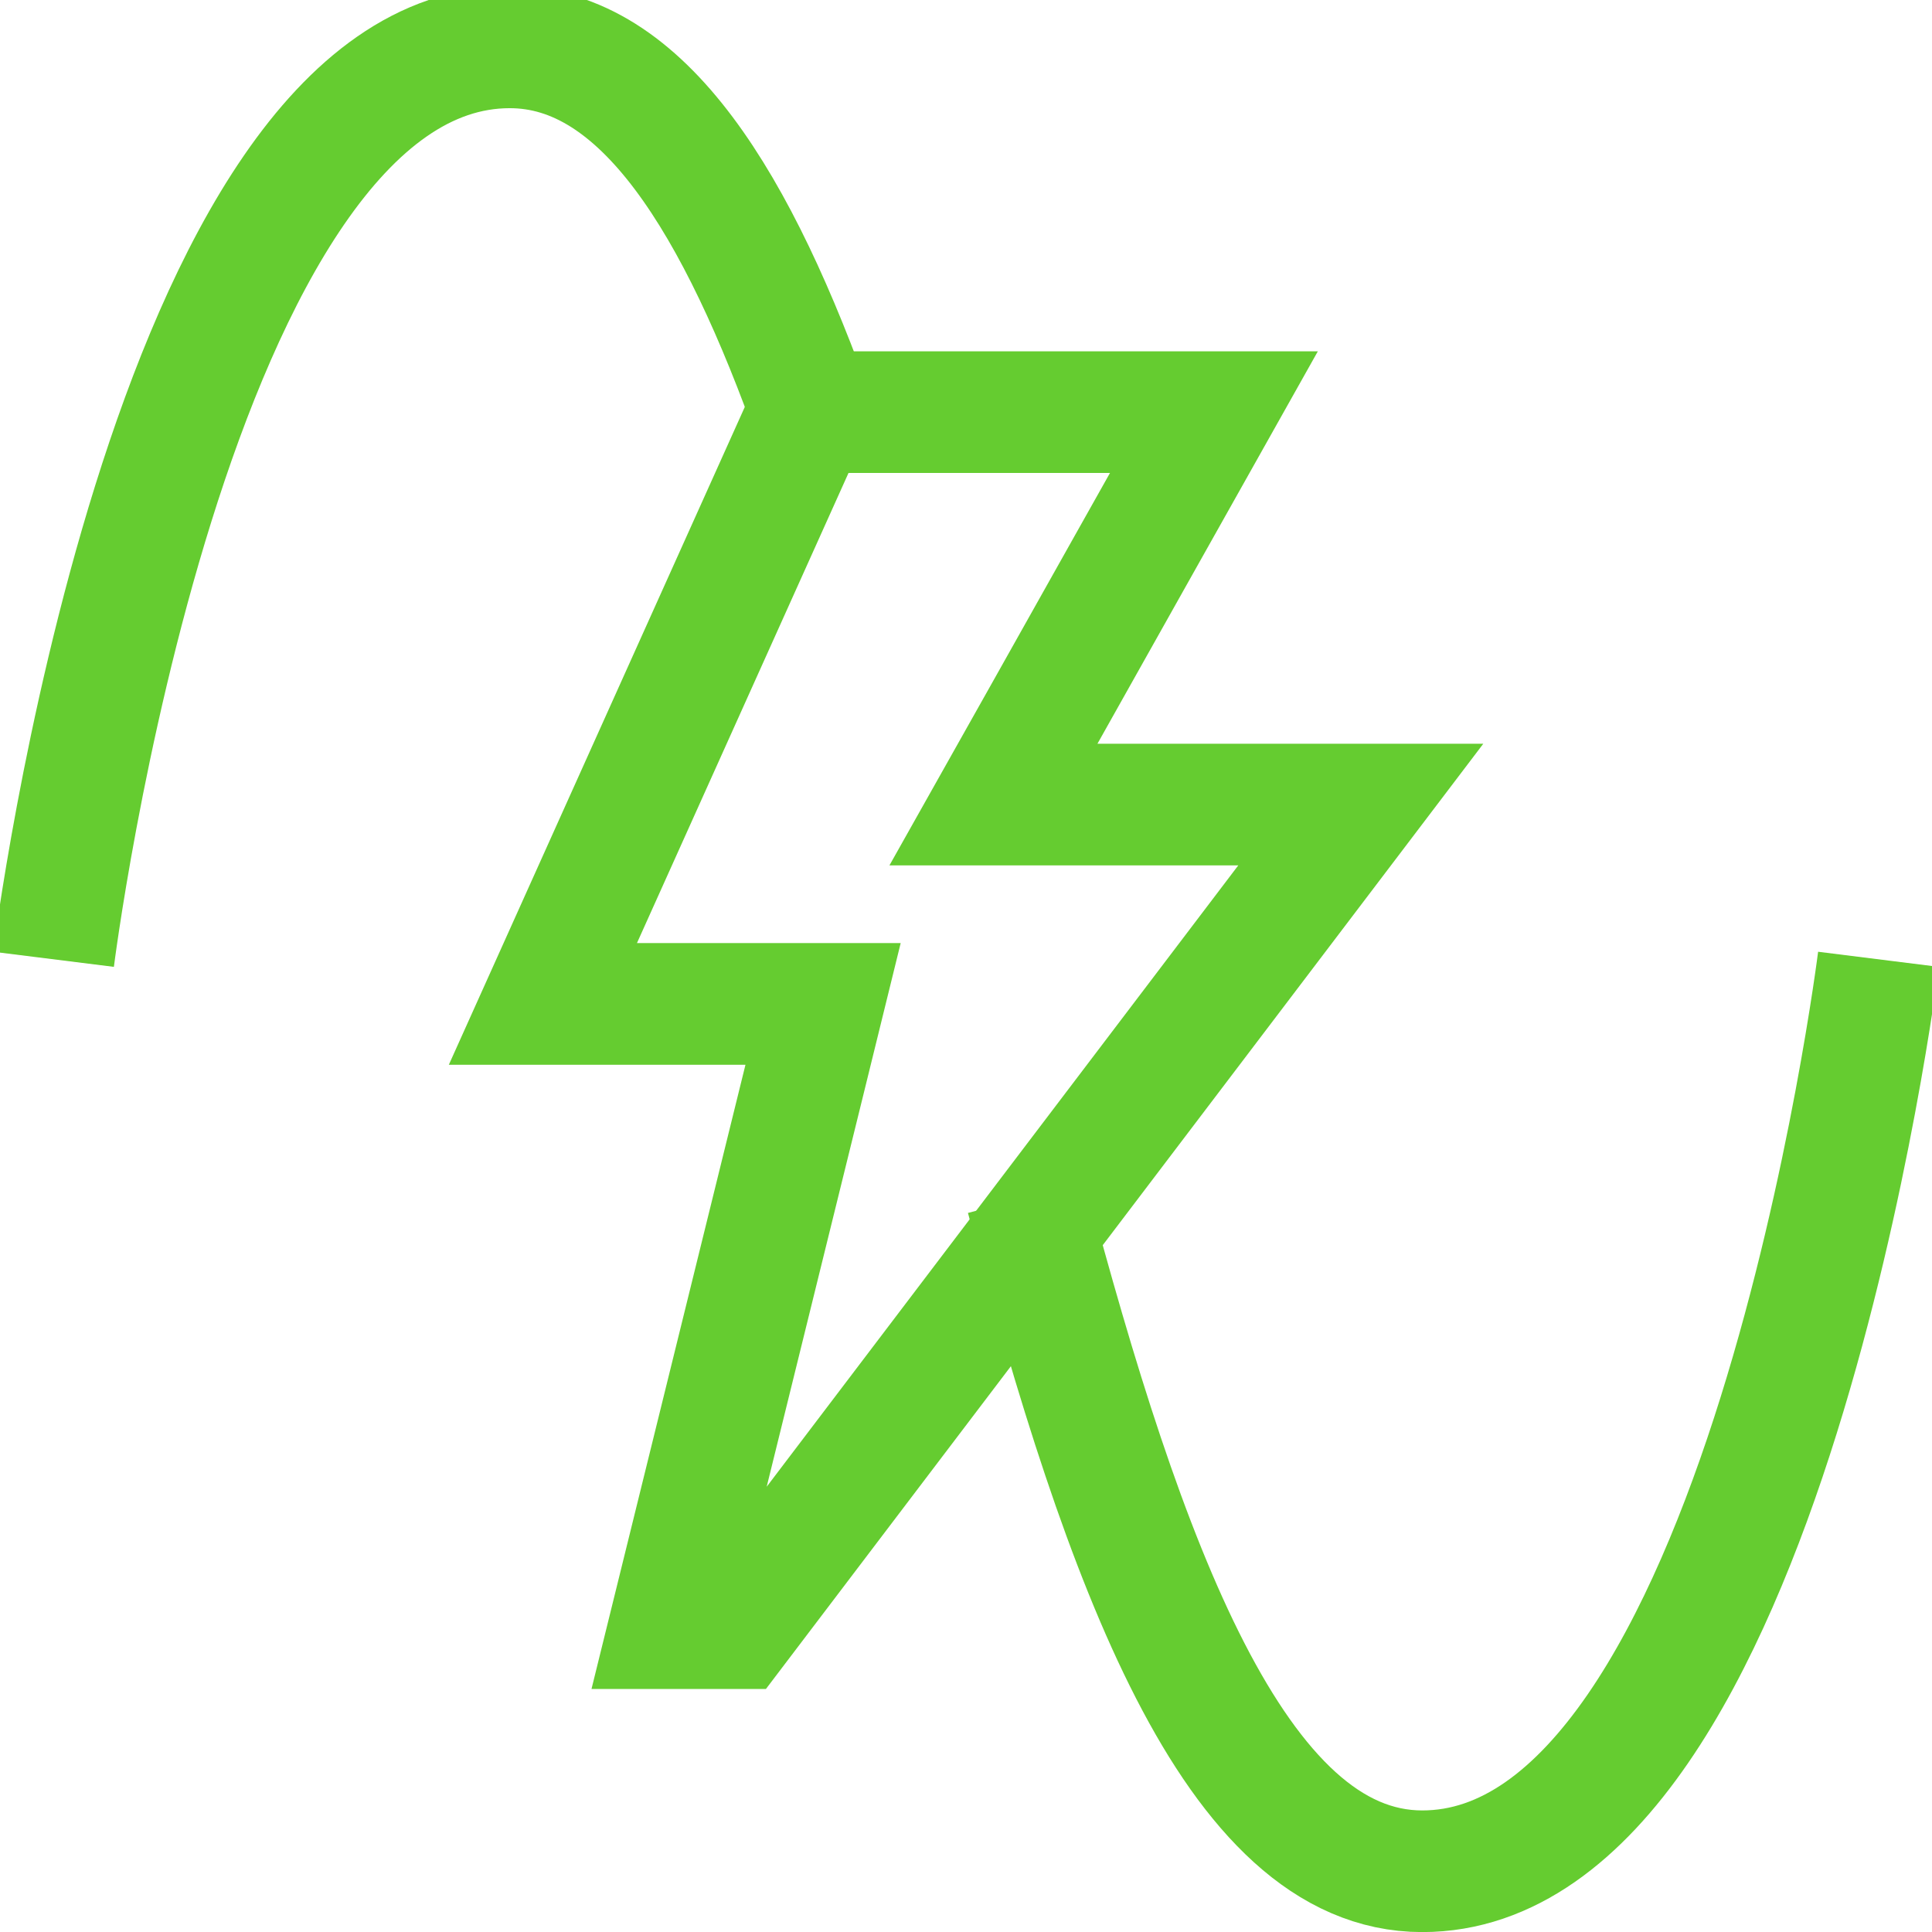 <?xml version="1.0" encoding="UTF-8"?>
<svg id="Ebene_1" data-name="Ebene 1" xmlns="http://www.w3.org/2000/svg" xmlns:xlink="http://www.w3.org/1999/xlink" viewBox="0 0 112.6 112.6">
  <defs>
    <style>
      .cls-1, .cls-2, .cls-3 {
        fill: none;
      }

      .cls-1, .cls-3 {
        stroke: #65cc30;
        stroke-width: 7.09px;
      }

      .cls-4 {
        clip-path: url(#clippath);
      }

      .cls-2 {
        stroke-width: 0px;
      }

      .cls-3 {
        stroke-miterlimit: 10;
      }
    </style>
    <clipPath id="clippath">
      <rect class="cls-2" x="-.39" y="-.78" width="113.39" height="113.39"/>
    </clipPath>
  </defs>
  <g class="cls-4">
    <path class="cls-1" d="m109.48,55.91s-6.65,53.15-26.59,53.15c-10.96,0-17.4-18.05-23.05-39.28"/>
    <path class="cls-3" d="m39,94.89c2.63-10.66,5.26-21.32,7.89-31.99l1.08-4.39h-16.33c5.17-11.5,10.35-22.99,15.52-34.49h23.59c-3.29,5.86-6.59,11.72-9.88,17.59l-2.97,5.28h21.41c-12.14,16-24.29,32-36.43,48h-3.88Z"/>
    <path class="cls-1" d="m47.58,24.8C43.01,11.89,37.51,2.76,29.71,2.76,9.77,2.76,3.12,55.91,3.12,55.91"/>
  </g>
</svg>